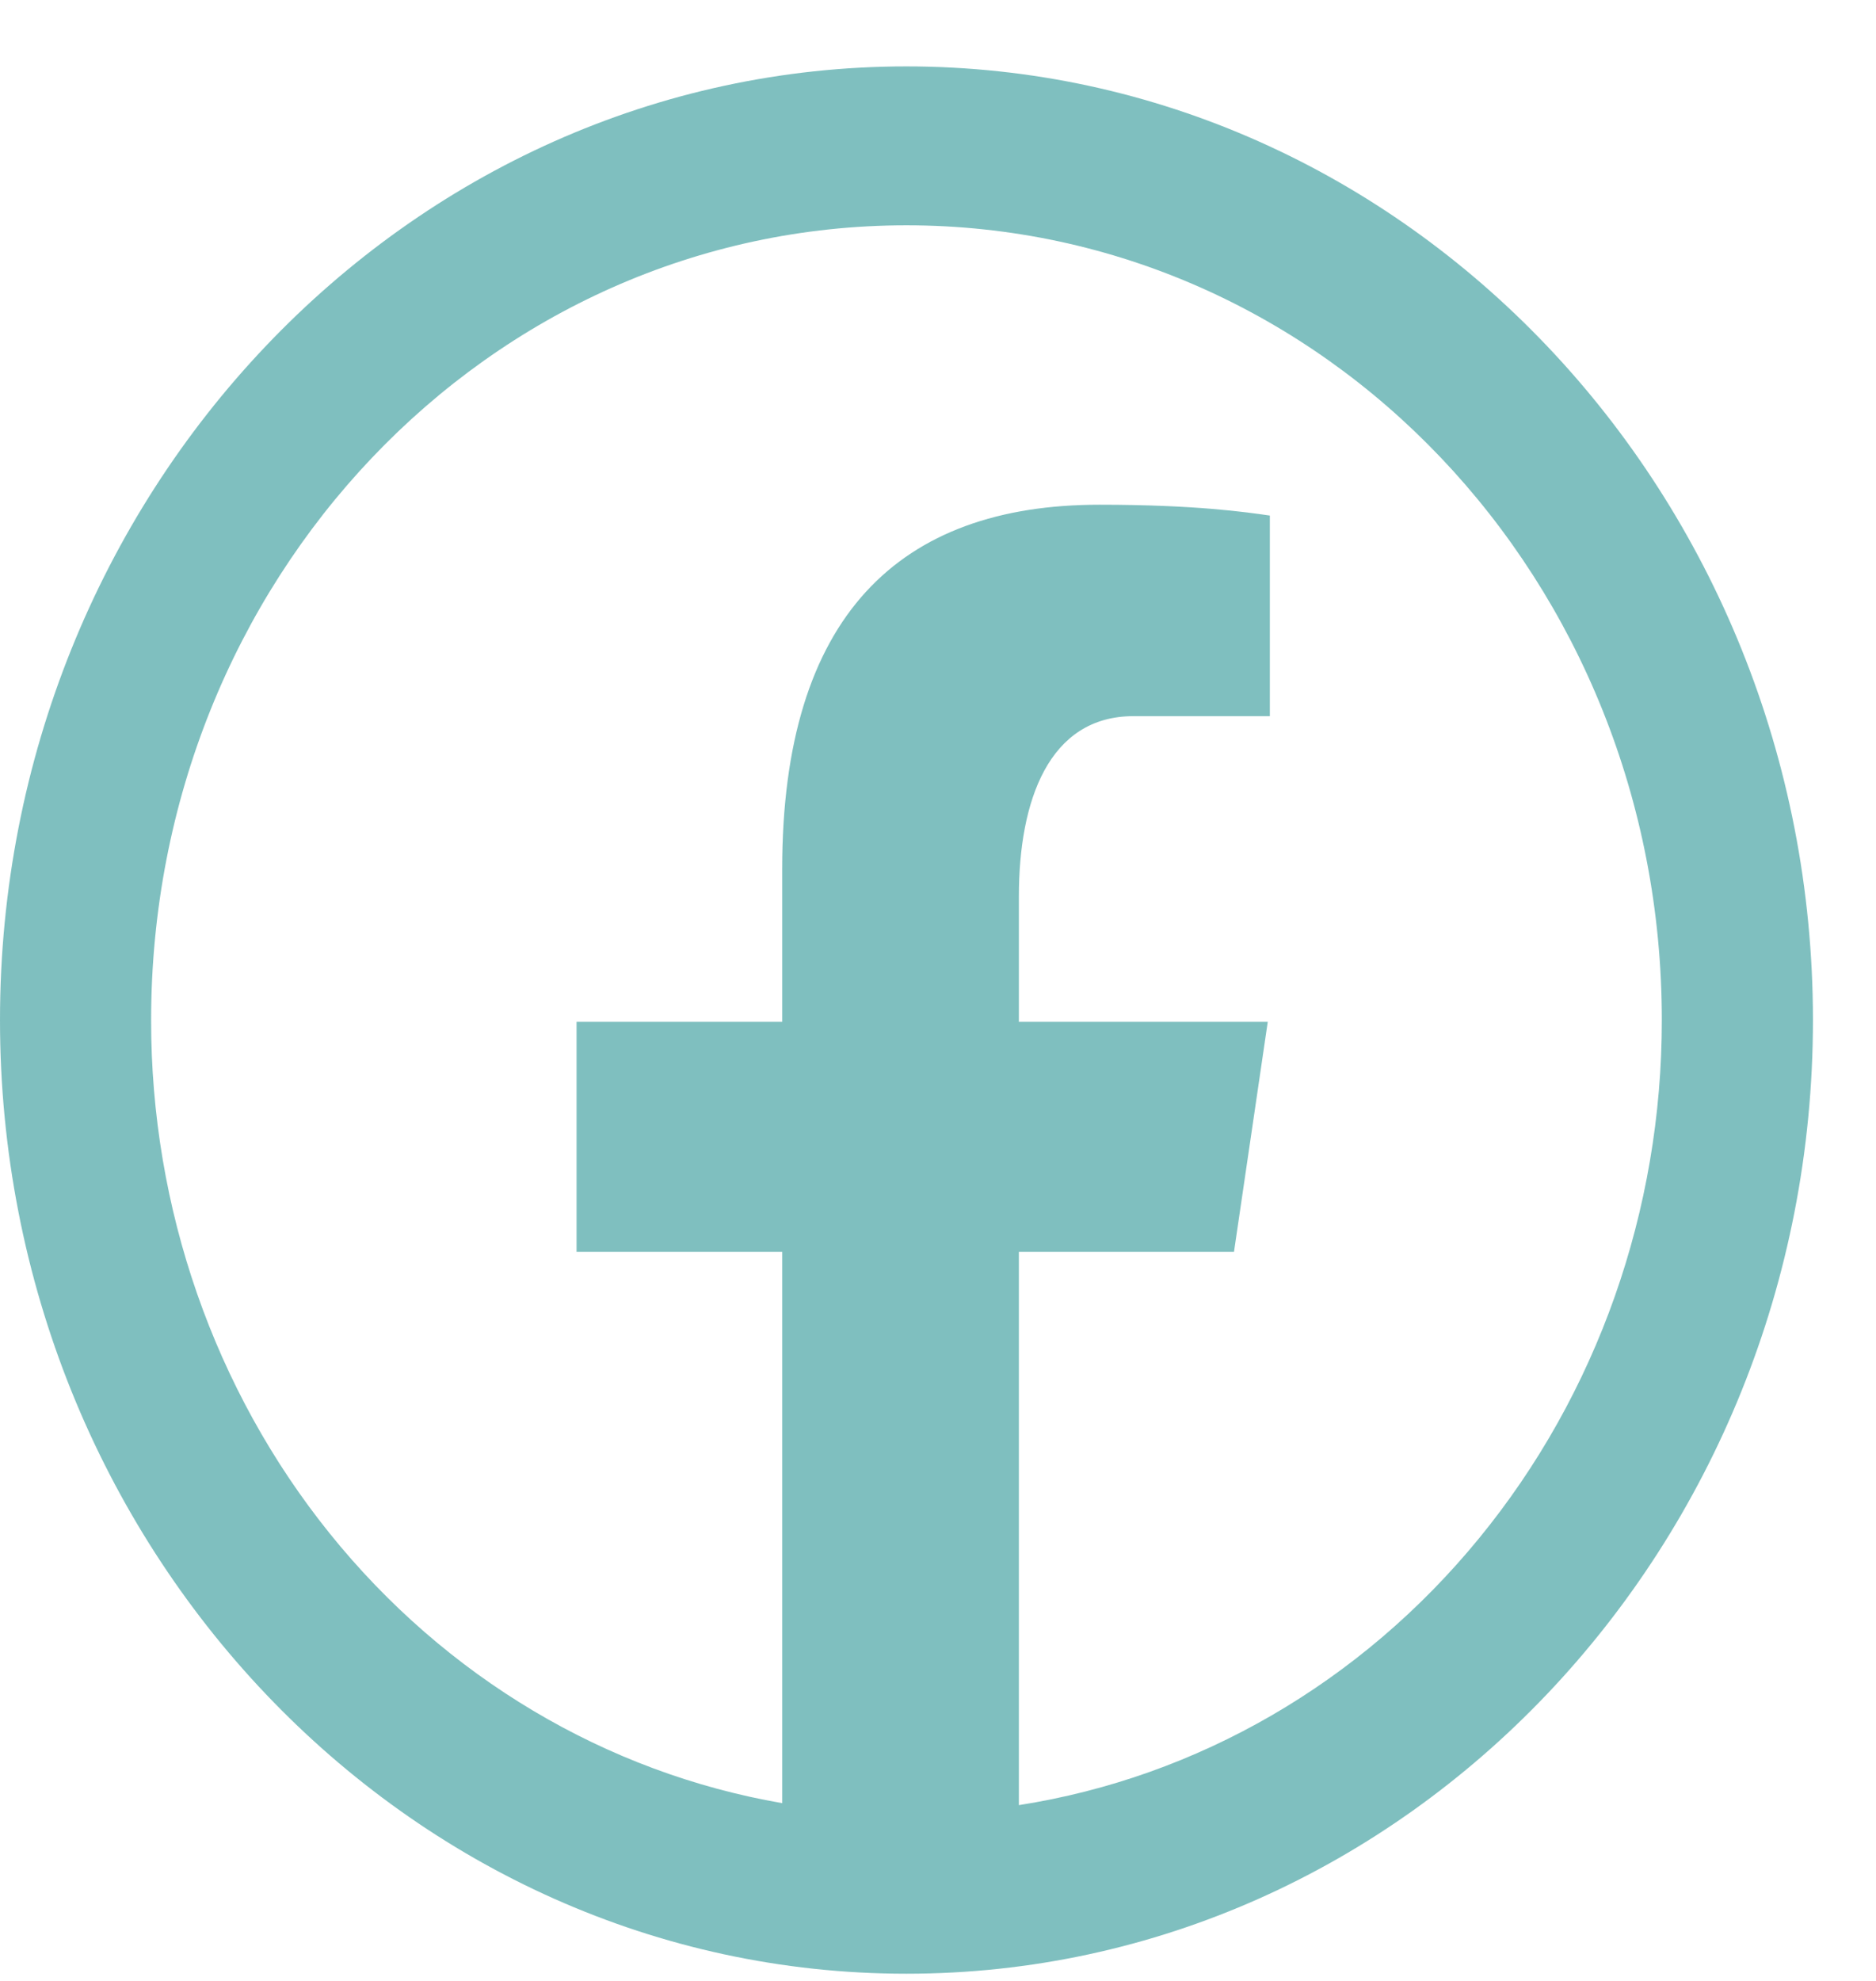 <svg width="18" height="19" viewBox="0 0 18 19" fill="none" xmlns="http://www.w3.org/2000/svg">
<path opacity="0.5" d="M8.697 0.637C3.902 0.637 0 4.741 0 9.784C0 14.827 3.902 18.931 8.697 18.931C13.492 18.931 17.395 14.827 17.395 9.784C17.395 4.741 13.492 0.637 8.697 0.637ZM8.697 2.161C12.709 2.161 15.945 5.565 15.945 9.784C15.946 11.609 15.324 13.373 14.191 14.755C13.059 16.138 11.492 17.046 9.776 17.314V12.007H11.84L12.164 9.801H9.776V8.597C9.776 7.682 10.062 6.869 10.876 6.869H12.184V4.945C11.954 4.912 11.468 4.841 10.549 4.841C8.63 4.841 7.505 5.907 7.505 8.336V9.801H5.532V12.007H7.505V17.295C5.812 17.002 4.274 16.086 3.165 14.71C2.056 13.334 1.448 11.588 1.45 9.784C1.45 5.565 4.686 2.161 8.697 2.161Z" fill="#008080"/>
</svg>
